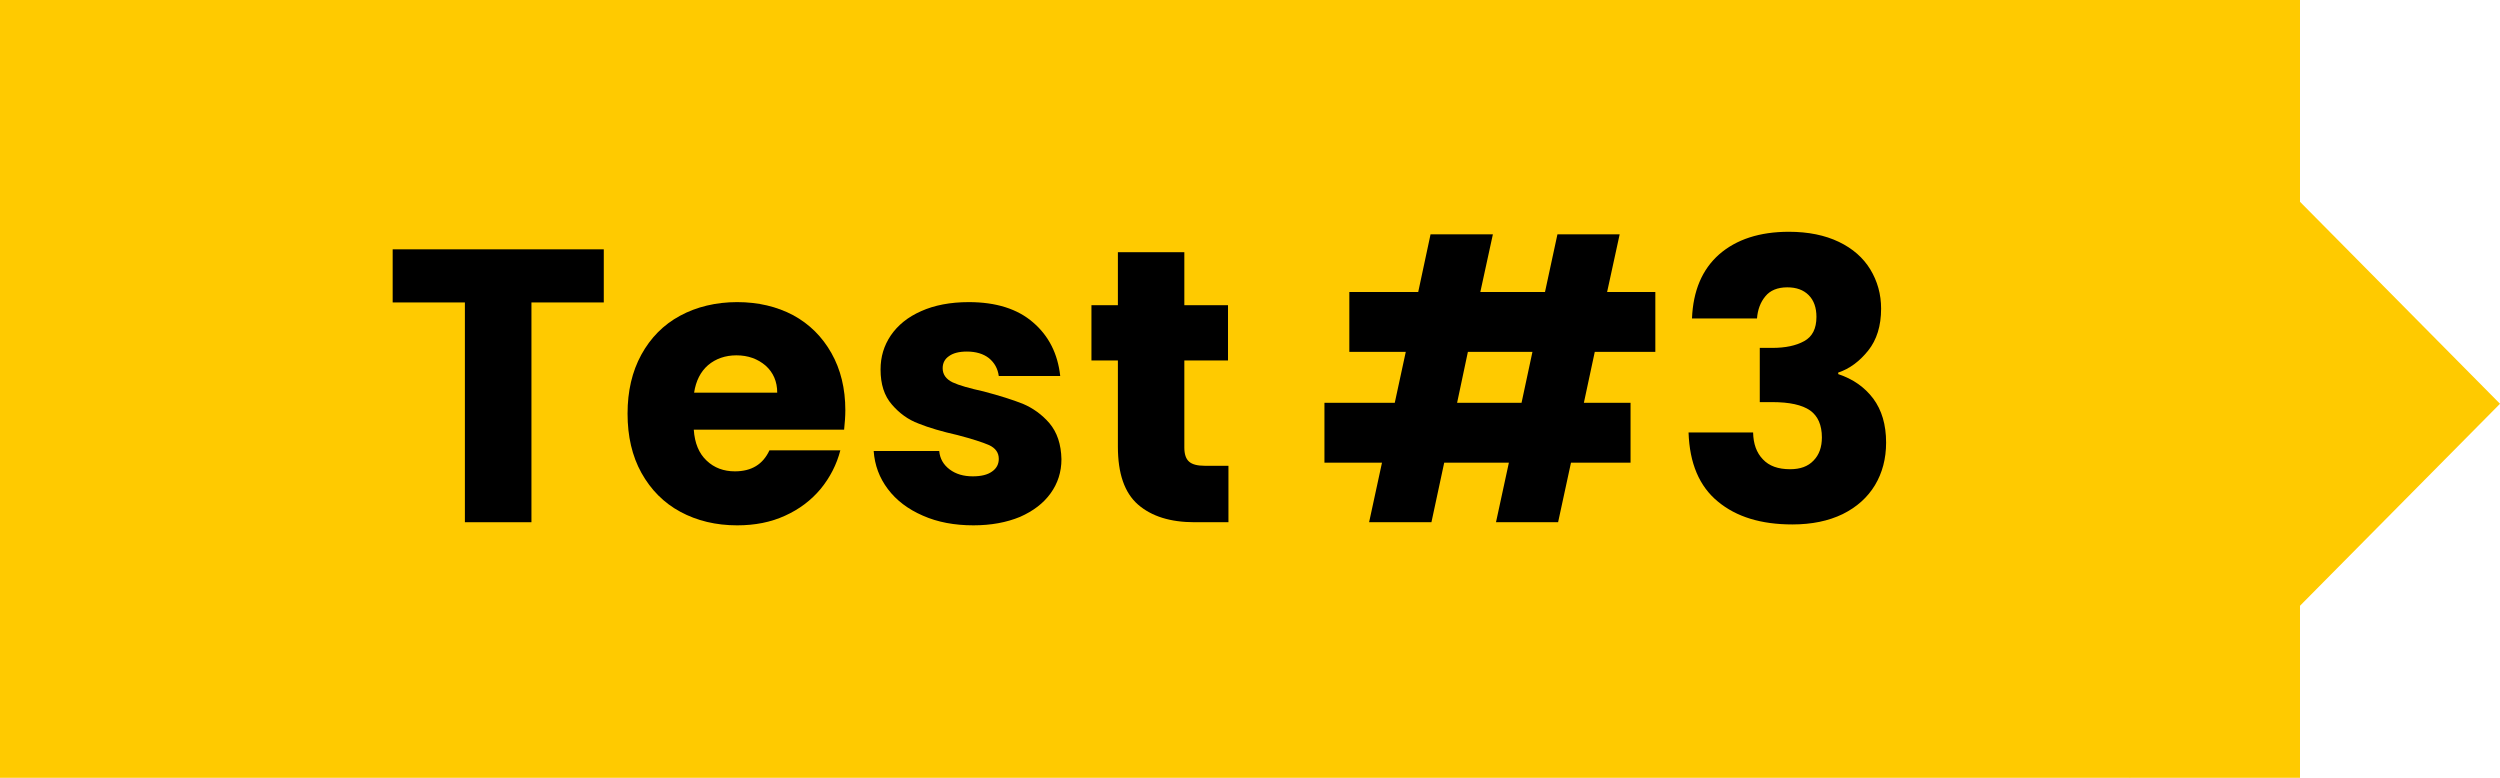 <?xml version="1.0" encoding="UTF-8"?><svg id="Layer_1" xmlns="http://www.w3.org/2000/svg" viewBox="0 0 225 70"><defs><style>.cls-1,.cls-2,.cls-3{stroke-width:0px;}.cls-1,.cls-3{fill-rule:evenodd;}.cls-2,.cls-3{fill:#ffca00;}</style></defs><rect class="cls-2" width="207" height="70"/><polygon class="cls-3" points="191.67 70 225 36.34 191 2 191.67 70"/><polygon class="cls-1" points="35.34 22.44 35.34 27.22 41.84 27.22 41.84 47 47.83 47 47.83 27.22 54.34 27.22 54.34 22.44 35.34 22.44"/><path class="cls-1" d="m62.47,35.34c.16-1.06.58-1.89,1.26-2.48.69-.58,1.55-.88,2.55-.88,1.05,0,1.92.32,2.63.93.68.61,1.04,1.42,1.04,2.43h-7.48Zm13.61,1.58c0-1.95-.42-3.67-1.25-5.14s-1.97-2.61-3.44-3.41c-1.47-.78-3.16-1.18-5.05-1.18s-3.65.42-5.14,1.23c-1.5.81-2.65,1.99-3.48,3.5-.83,1.52-1.24,3.28-1.24,5.31s.41,3.82,1.25,5.33c.85,1.52,2,2.69,3.5,3.5s3.21,1.22,5.11,1.22c1.6,0,3.04-.28,4.32-.87,1.28-.58,2.34-1.38,3.2-2.41.84-1.03,1.44-2.19,1.77-3.47h-6.38c-.59,1.27-1.62,1.89-3.11,1.89-1,0-1.86-.31-2.55-.97-.68-.64-1.07-1.56-1.15-2.78h13.53c.06-.59.11-1.19.11-1.75Z"/><path class="cls-1" d="m87.61,47.28c1.59,0,2.98-.26,4.19-.76,1.18-.52,2.11-1.22,2.76-2.13.64-.89.97-1.91.97-3.06-.03-1.35-.39-2.42-1.08-3.24-.68-.79-1.5-1.37-2.4-1.75-.91-.36-2.08-.73-3.52-1.11-1.26-.28-2.2-.54-2.8-.82-.59-.29-.89-.71-.89-1.27,0-.47.19-.83.57-1.09.37-.27.9-.41,1.61-.41.81,0,1.48.2,1.98.59.5.41.8.94.89,1.61h5.53c-.22-2-1.03-3.61-2.44-4.82-1.4-1.22-3.34-1.83-5.79-1.83-1.66,0-3.1.28-4.28.81-1.21.53-2.11,1.27-2.74,2.19-.62.92-.92,1.93-.92,3.06,0,1.33.33,2.37,1.02,3.16.67.78,1.46,1.36,2.4,1.71.94.38,2.11.72,3.52,1.04,1.29.34,2.23.64,2.83.9.57.27.87.67.87,1.24,0,.47-.2.86-.61,1.14-.4.29-.98.43-1.73.43-.83,0-1.52-.2-2.08-.62s-.88-.97-.94-1.66h-5.9c.09,1.27.51,2.41,1.28,3.43.76,1.01,1.81,1.81,3.15,2.39,1.33.59,2.85.87,4.55.87Z"/><path class="cls-1" d="m108.42,41.92c-.65,0-1.12-.12-1.4-.37-.29-.25-.43-.68-.43-1.27v-7.84h3.93v-4.97h-3.93v-4.77h-5.98v4.77h-2.38v4.97h2.38v7.76c0,2.41.59,4.14,1.81,5.21,1.22,1.06,2.91,1.59,5.1,1.59h3.04v-5.08h-2.14Z"/><path class="cls-1" d="m136.94,36.25h-5.8l.97-4.58h5.81l-.98,4.58Zm12.04-4.58v-5.39h-4.34l1.13-5.19h-5.6l-1.12,5.19h-5.82l1.13-5.19h-5.61l-1.11,5.19h-6.2v5.39h5.08l-.99,4.58h-6.33v5.39h5.18l-1.16,5.36h5.61l1.15-5.36h5.82l-1.16,5.36h5.59l1.16-5.36h5.36v-5.39h-4.2l.98-4.58h5.45Z"/><path class="cls-1" d="m152.28,28.66h5.85c.06-.79.31-1.46.75-1.99.43-.53,1.09-.81,1.98-.81.81,0,1.45.23,1.92.7s.7,1.13.7,1.96c0,1.06-.37,1.78-1.1,2.18-.74.41-1.69.61-2.88.61h-1.12v4.88h1.12c1.56,0,2.69.25,3.41.75.7.5,1.06,1.31,1.06,2.43,0,.88-.25,1.57-.75,2.08-.5.53-1.2.78-2.11.78-1.08,0-1.89-.29-2.45-.89-.57-.59-.86-1.39-.88-2.42h-5.81c.09,2.78.97,4.85,2.64,6.22,1.66,1.38,3.89,2.06,6.7,2.06,1.75,0,3.25-.31,4.53-.93,1.27-.63,2.24-1.5,2.91-2.61.66-1.1,1-2.38,1-3.83,0-1.61-.39-2.92-1.16-3.96-.78-1.03-1.82-1.76-3.15-2.2v-.14c1.03-.34,1.92-1.01,2.7-1.98.77-.97,1.16-2.22,1.16-3.77,0-1.3-.33-2.47-.97-3.53-.64-1.05-1.58-1.88-2.83-2.48s-2.75-.91-4.5-.91c-2.64,0-4.73.69-6.27,2.03-1.54,1.36-2.35,3.28-2.45,5.77Z"/></svg>